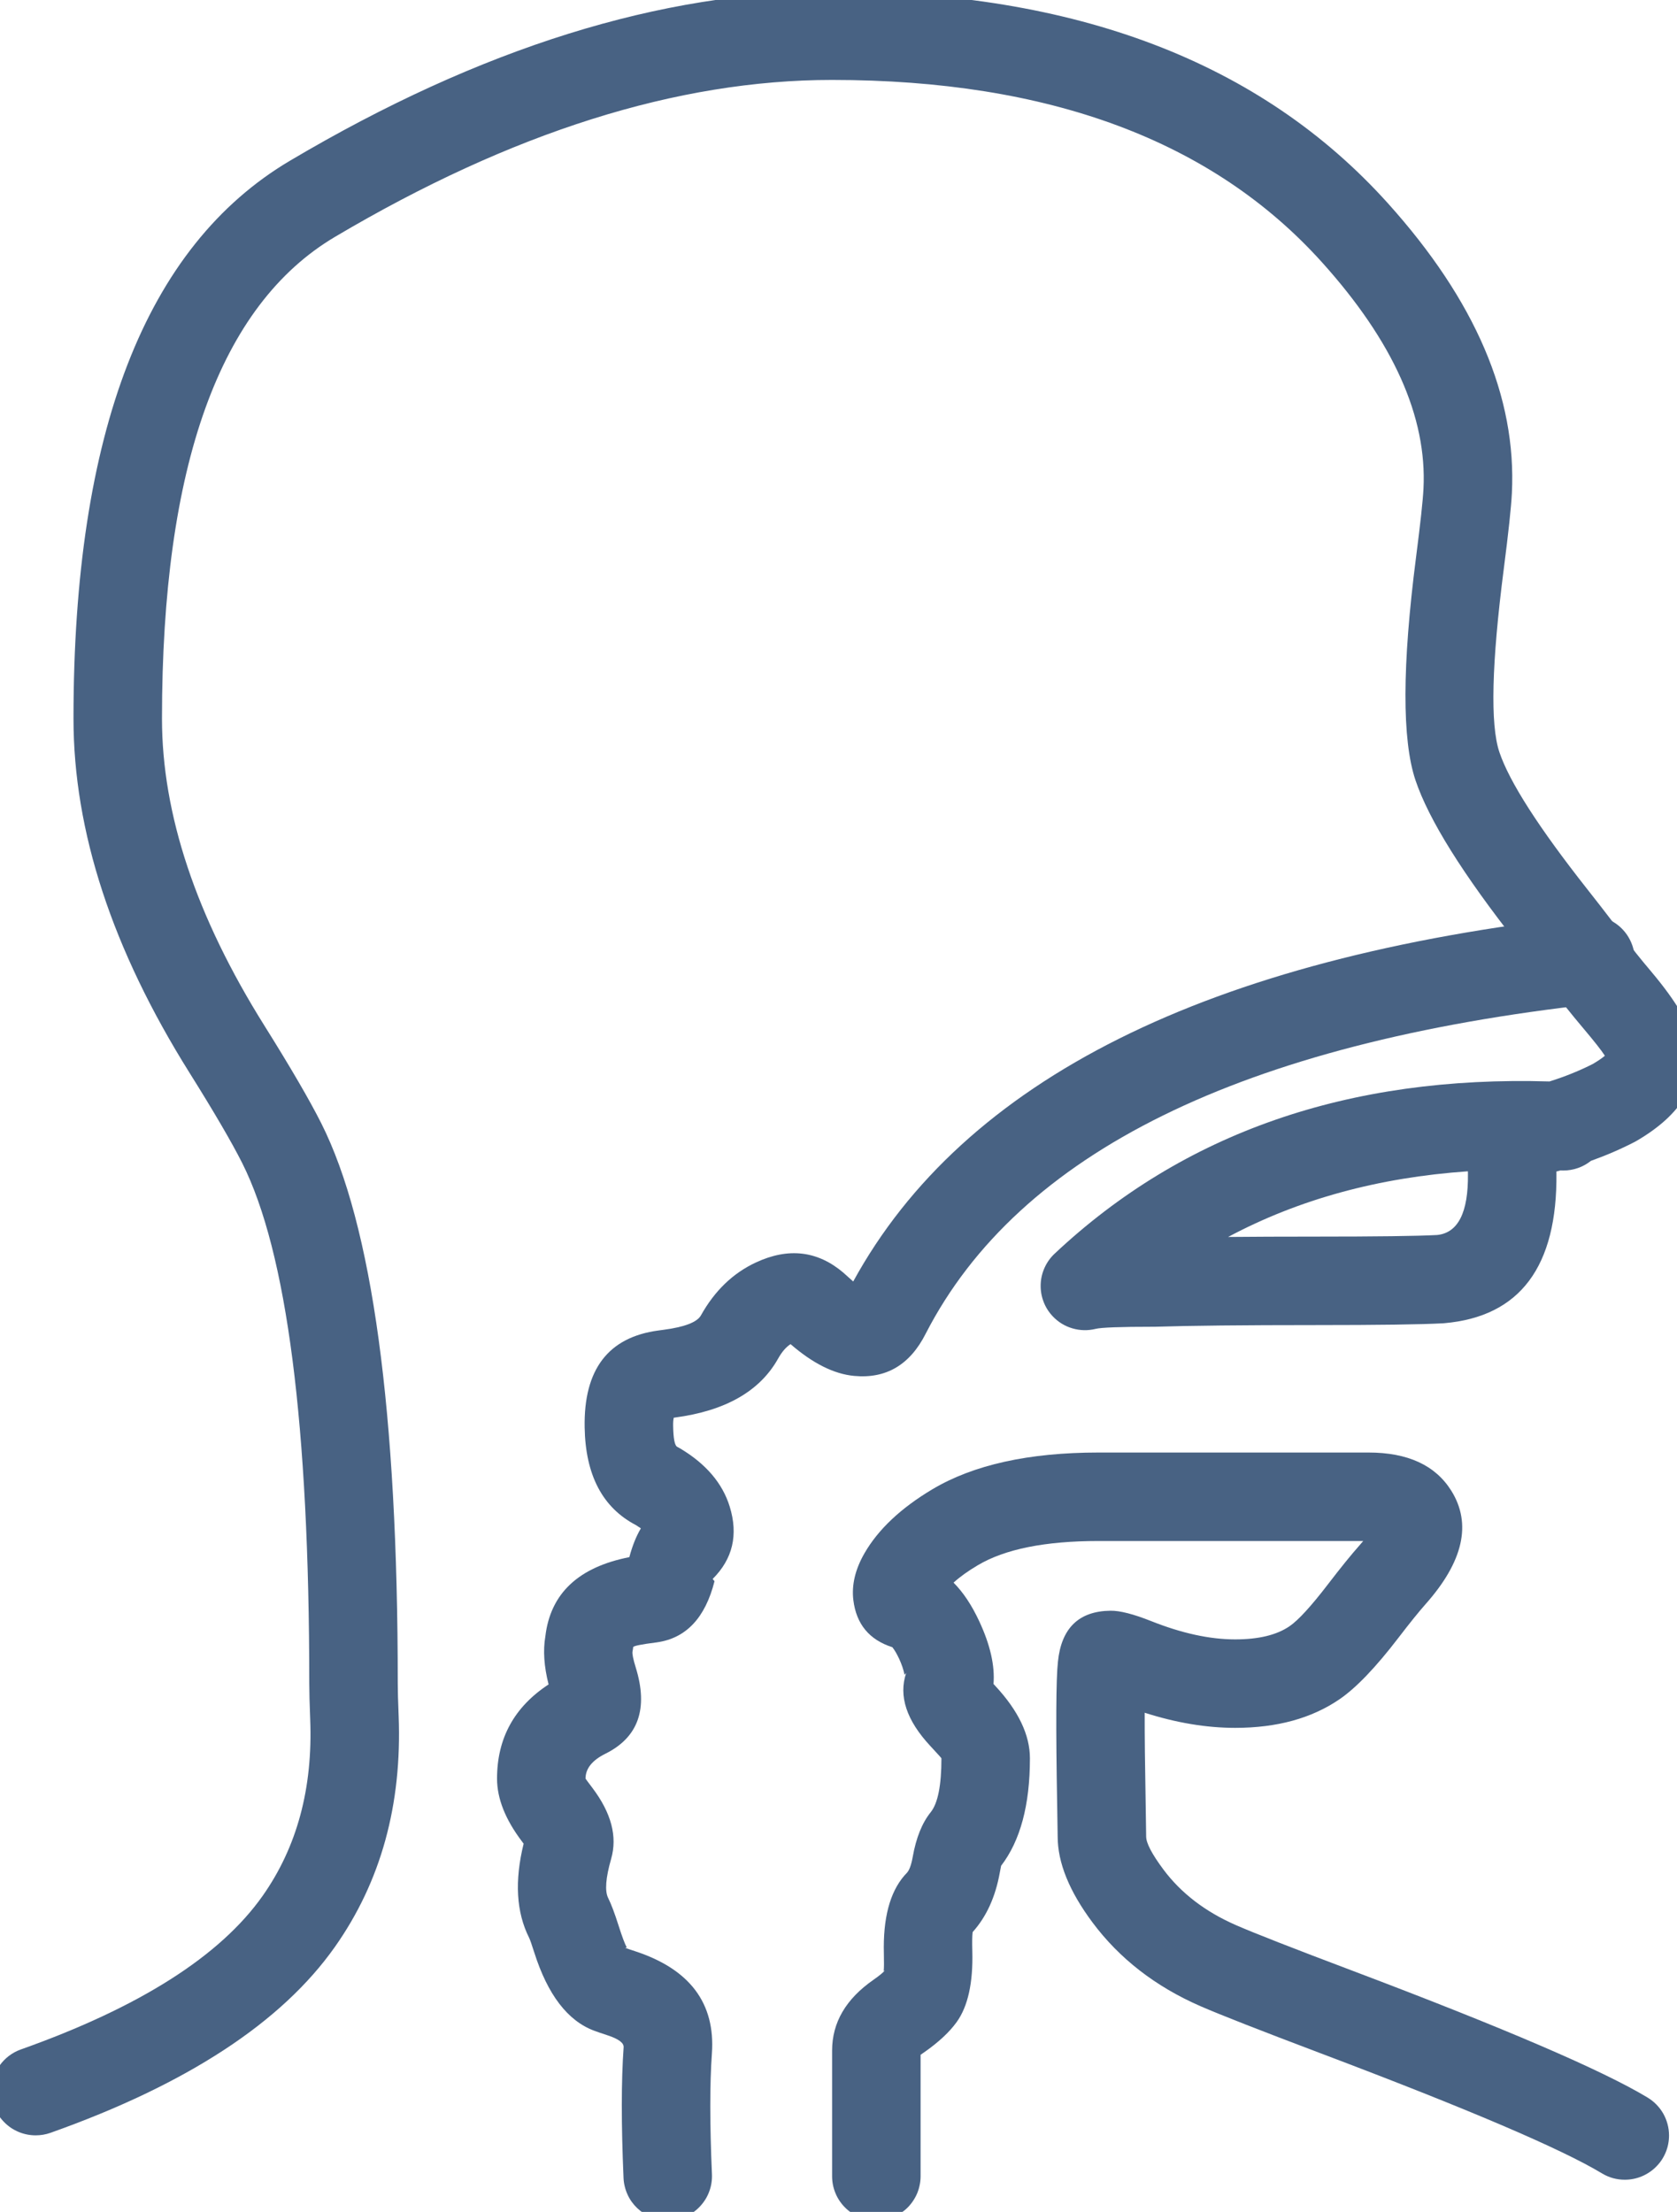 <?xml version="1.0" encoding="UTF-8"?>
<svg xmlns="http://www.w3.org/2000/svg" xmlns:xlink="http://www.w3.org/1999/xlink" fill="none" version="1.1" width="37.903" height="50" viewBox="0 0 37.903 50">
  <defs>
    <clipPath id="master_svg0_2990_32718">
      <rect x="0" y="0" width="37.903" height="50" rx="0"></rect>
    </clipPath>
  </defs>
  <g>
    <g clip-path="url(#master_svg0_2990_32718)">
      <g>
        <path d="M36.058,22.691Q36.149,22.681,36.237,22.655Q36.324,22.628,36.406,22.586Q36.487,22.545,36.56,22.489Q36.632,22.433,36.693,22.364Q36.754,22.296,36.802,22.218Q36.85,22.14,36.882,22.054Q36.915,21.969,36.932,21.879Q36.948,21.789,36.948,21.697Q36.948,21.599,36.929,21.502Q36.91,21.406,36.872,21.315Q36.834,21.224,36.78,21.142Q36.725,21.06,36.655,20.99Q36.586,20.921,36.504,20.866Q36.422,20.811,36.331,20.773Q36.24,20.736,36.143,20.716Q36.047,20.697,35.948,20.697Q35.893,20.697,35.838,20.703L35.836,20.704Q23.031,22.119,19.284,28.968Q19.204,28.899,19.094,28.798Q19.079,28.783,19.063,28.77Q18.187,28.024,17.084,28.538Q16.308,28.899,15.842,29.734Q15.712,29.966,14.989,30.061Q14.92,30.07,14.884,30.075Q13.18,30.301,13.214,32.264Q13.241,33.884,14.374,34.475Q14.44,34.516,14.485,34.548Q14.327,34.813,14.224,35.199Q12.497,35.538,12.326,36.989Q12.244,37.467,12.399,38.076Q11.234,38.84,11.234,40.205Q11.234,40.88,11.794,41.621Q11.817,41.651,11.835,41.676Q11.524,42.939,11.959,43.803Q11.989,43.863,12.075,44.134Q12.531,45.569,13.43,45.904Q13.534,45.943,13.73,46.007Q14.106,46.13,14.095,46.278Q14.014,47.41,14.093,49.235Q14.097,49.33,14.12,49.423Q14.142,49.516,14.182,49.604Q14.221,49.691,14.276,49.769Q14.332,49.847,14.401,49.913Q14.47,49.979,14.55,50.031Q14.631,50.083,14.72,50.119Q14.809,50.155,14.903,50.173Q14.997,50.191,15.092,50.191Q15.191,50.191,15.287,50.172Q15.384,50.152,15.475,50.115Q15.566,50.077,15.648,50.022Q15.73,49.968,15.799,49.898Q15.869,49.828,15.924,49.746Q15.979,49.665,16.016,49.574Q16.054,49.483,16.073,49.386Q16.092,49.289,16.092,49.191Q16.092,49.169,16.091,49.147Q16.017,47.439,16.09,46.421Q16.212,44.715,14.352,44.106Q14.195,44.055,14.129,44.03L14.166,44.022Q14.1,43.902,13.981,43.528Q13.847,43.106,13.746,42.905Q13.627,42.668,13.813,42.018Q14.03,41.264,13.39,40.416Q13.234,40.21,13.234,40.205Q13.234,39.865,13.684,39.642Q14.8,39.087,14.369,37.694Q14.281,37.408,14.296,37.331Q14.306,37.283,14.311,37.234Q14.315,37.192,14.847,37.125Q15.836,36.985,16.149,35.743L16.107,35.692Q16.789,35.014,16.492,34.054Q16.247,33.264,15.373,32.742Q15.34,32.722,15.306,32.705Q15.221,32.663,15.214,32.23Q15.212,32.115,15.228,32.047Q15.239,32.046,15.25,32.044Q16.968,31.817,17.587,30.71Q17.714,30.483,17.868,30.384Q18.622,31.038,19.304,31.102Q20.391,31.205,20.925,30.142Q24.078,24.015,36.058,22.691ZM19.149,29.223Q19.148,29.225,19.147,29.227Q19.148,29.225,19.149,29.223Z" fill-rule="evenodd" fill="#486283" fill-opacity="1"></path>
      </g>
      <g>
        <path d="M35.287,26.458L35.289,26.458Q35.312,26.459,35.335,26.459Q35.504,26.459,35.664,26.403Q35.825,26.347,35.957,26.241Q36.483,26.053,36.954,25.809Q36.977,25.797,37,25.783Q38.502,24.901,38.293,23.632Q38.187,22.99,37.314,21.955Q36.936,21.507,36.768,21.27Q36.501,20.894,35.876,20.101Q34.227,18.009,33.888,17Q33.575,16.067,33.989,12.851Q34.147,11.626,34.171,11.148Q34.335,7.89,31.366,4.592Q27.06,-0.193,18.805,-0.193Q13.013,-0.193,6.554,3.633Q1.661,6.531,1.661,16.243Q1.661,20.063,4.282,24.248Q5.117,25.581,5.475,26.292Q6.99,29.306,6.99,38.054Q6.99,38.333,7.011,38.865Q7.103,41.198,5.937,42.854Q4.498,44.897,0.472,46.327Q0.399,46.353,0.332,46.389Q0.264,46.426,0.203,46.472Q0.141,46.519,0.088,46.574Q0.034,46.63,-0.01,46.693Q-0.055,46.755,-0.089,46.824Q-0.123,46.893,-0.146,46.967Q-0.17,47.04,-0.182,47.116Q-0.193,47.192,-0.193,47.269Q-0.193,47.368,-0.174,47.464Q-0.155,47.561,-0.117,47.652Q-0.08,47.743,-0.025,47.825Q0.03,47.907,0.1,47.976Q0.169,48.046,0.251,48.101Q0.333,48.155,0.424,48.193Q0.515,48.231,0.612,48.25Q0.708,48.269,0.807,48.269Q0.979,48.269,1.141,48.212Q5.767,46.569,7.572,44.005Q9.128,41.796,9.01,38.786Q8.99,38.294,8.99,38.054Q8.99,28.831,7.262,25.393Q6.862,24.599,5.977,23.186Q3.661,19.489,3.661,16.243Q3.661,7.671,7.573,5.353Q13.561,1.807,18.805,1.807Q26.169,1.807,29.88,5.93Q32.296,8.614,32.173,11.047Q32.153,11.448,32.005,12.596Q31.533,16.267,31.992,17.636Q32.441,18.974,34.306,21.34Q34.9,22.093,35.137,22.428Q35.354,22.733,35.785,23.244Q36.162,23.691,36.273,23.865Q36.183,23.942,36.009,24.046Q35.556,24.278,35.022,24.446Q28.201,24.24,23.836,28.339Q23.691,28.475,23.609,28.657Q23.527,28.838,23.521,29.037Q23.515,29.236,23.585,29.422Q23.655,29.608,23.792,29.753Q23.883,29.85,23.996,29.92Q24.11,29.99,24.238,30.027Q24.366,30.065,24.499,30.068Q24.632,30.071,24.762,30.039Q24.952,29.991,26.066,29.991Q26.081,29.991,26.097,29.991Q27.317,29.953,29.715,29.953Q31.886,29.953,32.609,29.913Q32.625,29.912,32.64,29.911Q35.212,29.689,35.178,26.516Q35.178,26.501,35.177,26.482Q35.225,26.47,35.271,26.457Q35.279,26.457,35.287,26.458ZM33.177,26.477Q30.146,26.686,27.758,27.961Q28.616,27.953,29.715,27.953Q31.803,27.953,32.481,27.917Q33.192,27.844,33.178,26.538Q33.178,26.507,33.177,26.477Z" fill-rule="evenodd" fill="#486283" fill-opacity="1"></path>
      </g>
      <g>
        <path d="M36.206,49.128L36.206,49.128Q36.445,49.272,36.723,49.272Q36.822,49.272,36.918,49.253Q37.015,49.234,37.106,49.196Q37.197,49.158,37.279,49.103Q37.361,49.049,37.43,48.979Q37.5,48.909,37.555,48.828Q37.609,48.746,37.647,48.655Q37.685,48.564,37.704,48.467Q37.723,48.37,37.723,48.272Q37.723,48.143,37.69,48.018Q37.657,47.893,37.594,47.78Q37.53,47.668,37.44,47.575Q37.35,47.483,37.24,47.416L37.239,47.415Q35.704,46.489,30.579,44.552Q28.539,43.782,27.932,43.516Q26.893,43.061,26.295,42.26Q25.905,41.736,25.905,41.514Q25.905,41.371,25.894,40.773Q25.87,39.469,25.872,38.716Q26.942,39.058,27.917,39.058Q29.33,39.058,30.274,38.412Q30.836,38.028,31.606,37.023Q31.992,36.519,32.218,36.264Q33.501,34.819,32.802,33.698Q32.262,32.834,30.93,32.834L24.828,32.834Q22.466,32.834,21.071,33.666Q20.003,34.304,19.538,35.112Q19.225,35.657,19.287,36.169Q19.387,36.985,20.169,37.235Q20.244,37.33,20.32,37.492Q20.41,37.686,20.444,37.858L20.481,37.817Q20.218,38.6,21.029,39.47Q21.278,39.738,21.278,39.747Q21.278,40.662,21.036,40.964Q20.744,41.326,20.629,41.975Q20.579,42.254,20.492,42.341Q20.465,42.368,20.44,42.397Q19.945,42.97,19.977,44.163Q19.984,44.458,19.973,44.556L19.999,44.54Q19.95,44.607,19.74,44.754Q18.807,45.404,18.807,46.352L18.807,49.193Q18.807,49.292,18.826,49.389Q18.845,49.485,18.883,49.576Q18.92,49.667,18.975,49.749Q19.03,49.831,19.1,49.901Q19.169,49.97,19.251,50.025Q19.333,50.08,19.424,50.117Q19.515,50.155,19.612,50.174Q19.708,50.193,19.807,50.193Q19.905,50.193,20.002,50.174Q20.098,50.155,20.189,50.117Q20.28,50.08,20.362,50.025Q20.444,49.97,20.514,49.901Q20.583,49.831,20.638,49.749Q20.693,49.667,20.731,49.576Q20.768,49.485,20.787,49.389Q20.807,49.292,20.807,49.193L20.807,46.448Q20.837,46.427,20.883,46.395Q21.375,46.052,21.623,45.707Q22.004,45.176,21.976,44.111Q21.968,43.792,21.982,43.688Q21.983,43.679,21.985,43.672Q22.45,43.155,22.598,42.325Q22.617,42.219,22.627,42.175Q23.278,41.327,23.278,39.747Q23.278,38.95,22.492,38.106Q22.472,38.085,22.455,38.066Q22.505,37.446,22.132,36.647Q21.878,36.102,21.552,35.775Q21.764,35.581,22.096,35.384Q23.018,34.834,24.828,34.834L30.811,34.834Q30.77,34.883,30.723,34.937Q30.449,35.245,30.019,35.806Q29.443,36.558,29.145,36.761Q28.711,37.058,27.917,37.058Q27.056,37.058,26.014,36.643Q25.418,36.406,25.1,36.41Q24.026,36.422,23.911,37.563Q23.846,38.147,23.894,40.809Q23.905,41.389,23.905,41.514Q23.905,42.4,24.692,43.456Q25.606,44.682,27.13,45.348Q27.785,45.634,29.872,46.423Q34.827,48.296,36.206,49.128ZM25.898,37.791Q25.898,37.788,25.899,37.785Q25.898,37.788,25.898,37.791Z" fill-rule="evenodd" fill="#486283" fill-opacity="1"></path>
      </g>
    </g>
  </g>
</svg>

